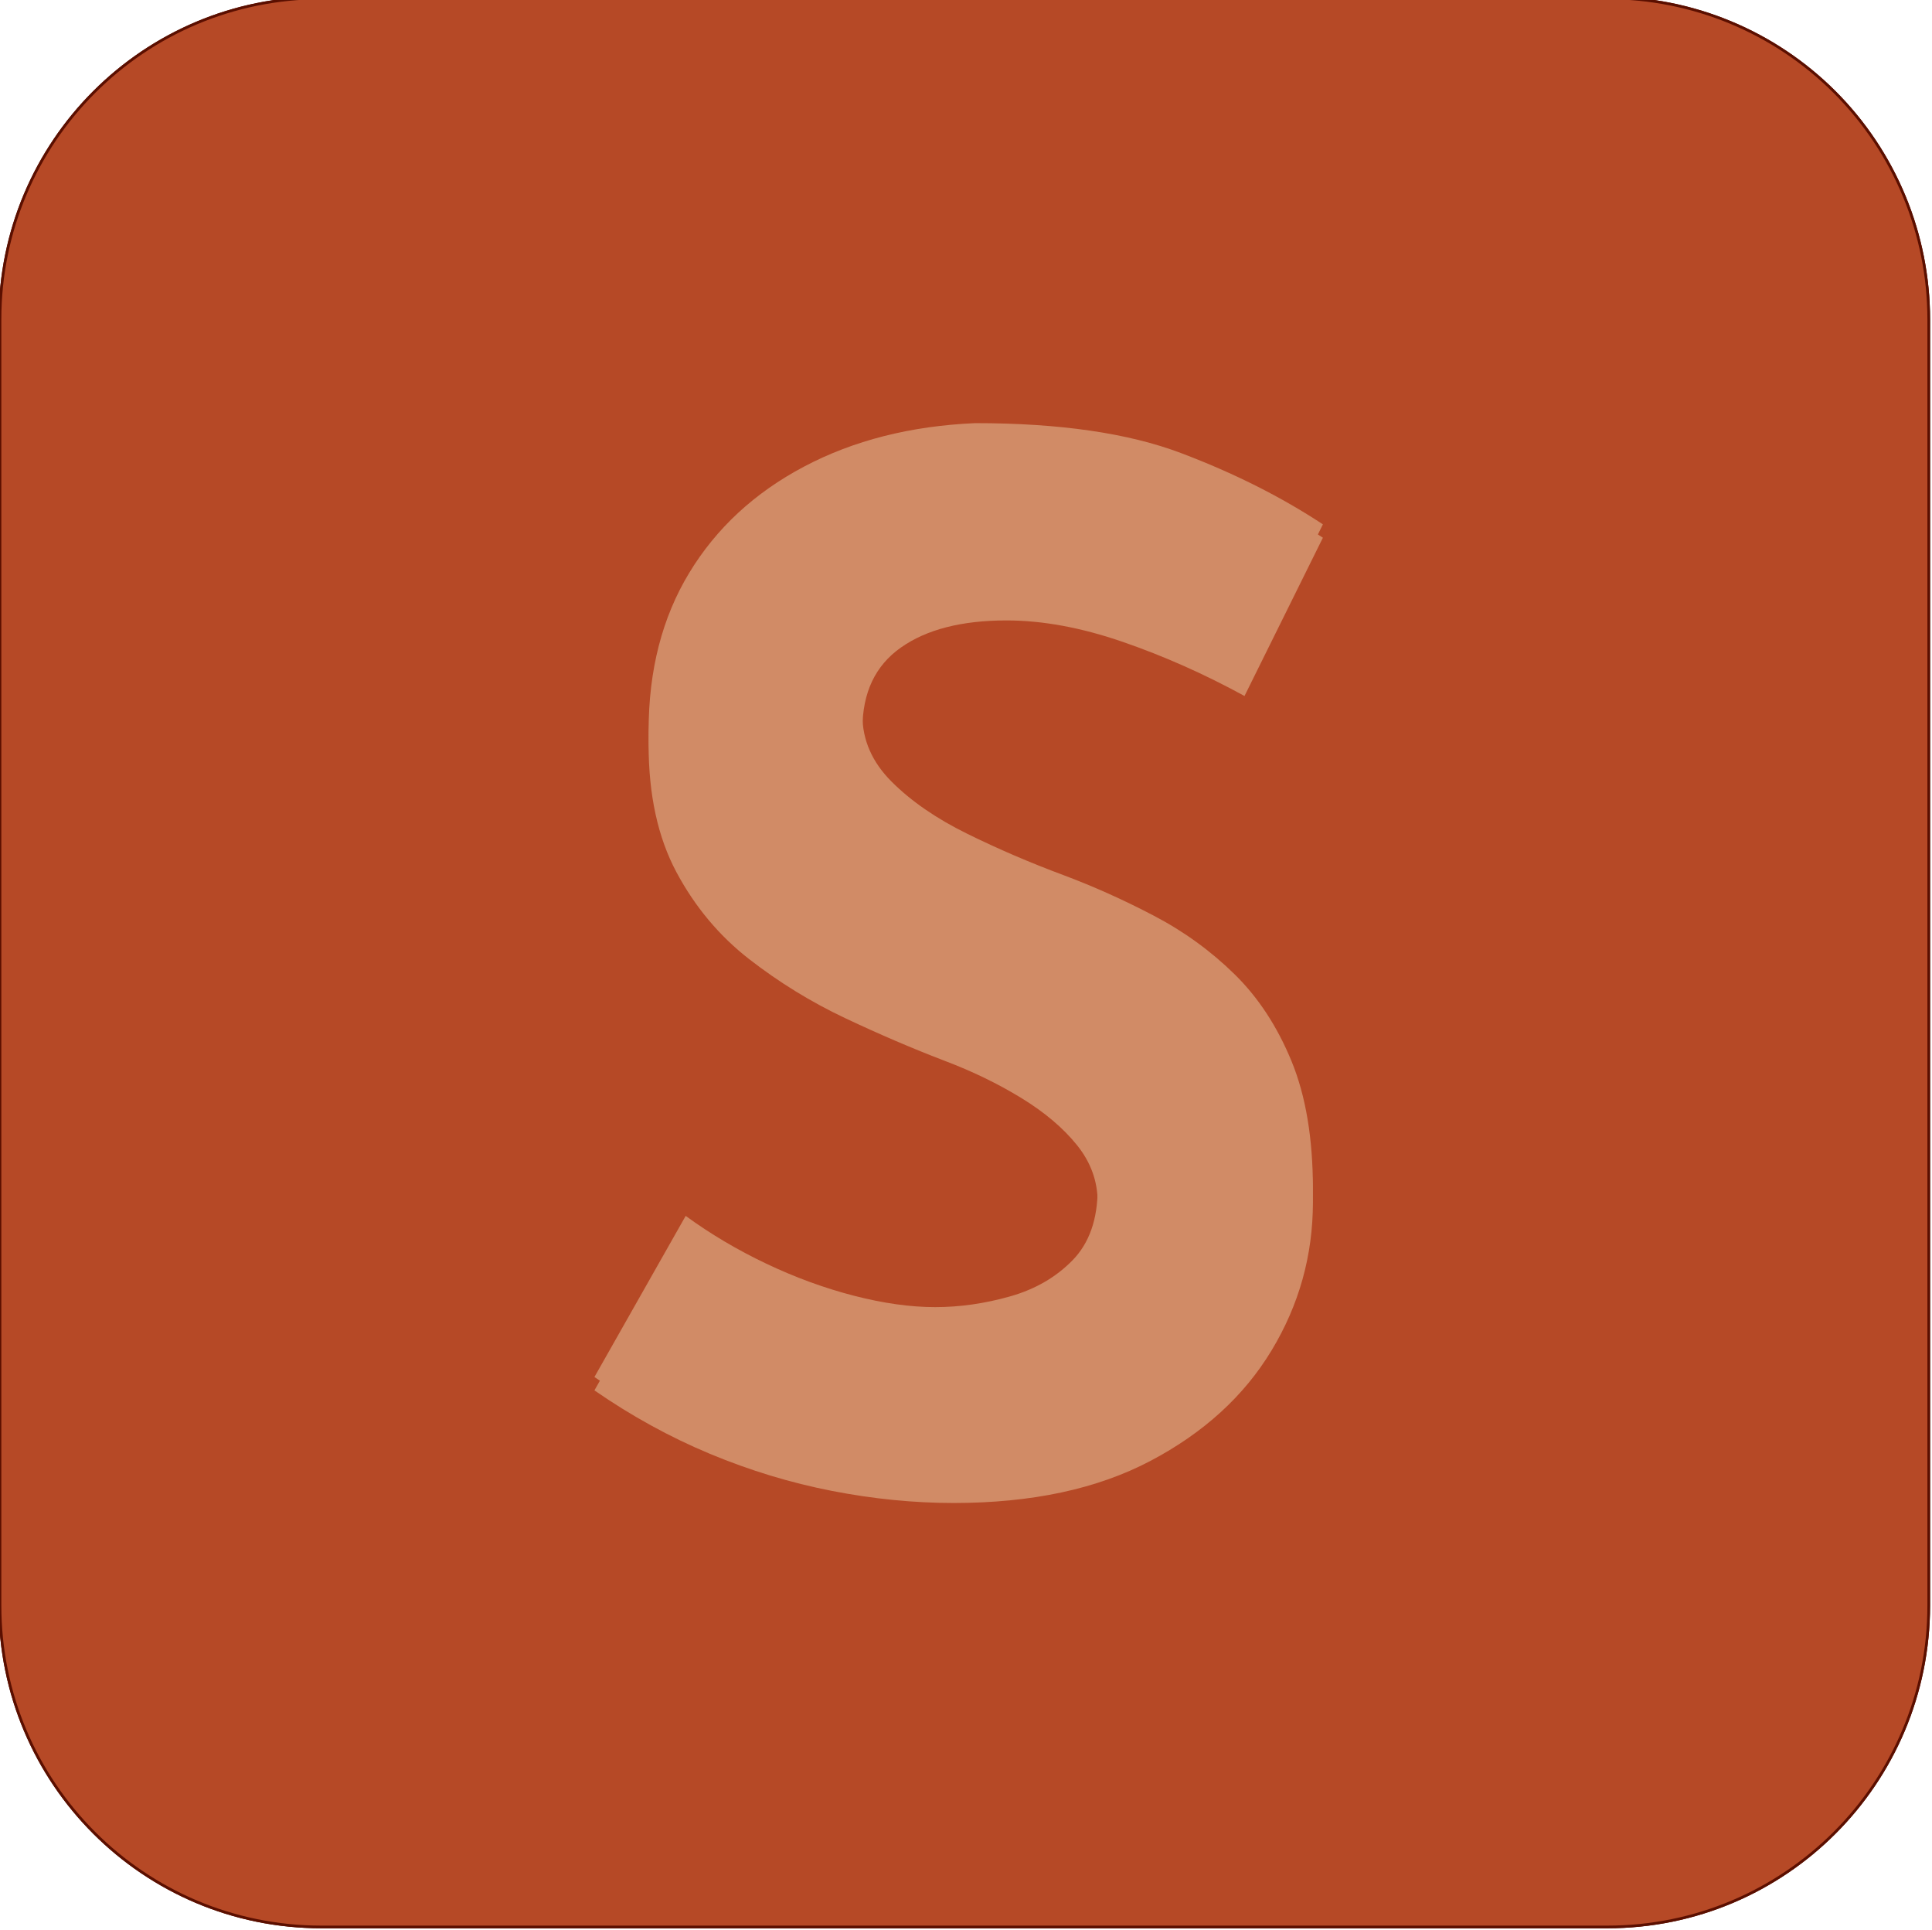 <svg version="1.1" viewBox="0.0 0.0 722.793 721.871" fill="none" stroke="none" stroke-linecap="square" stroke-miterlimit="10" xmlns:xlink="http://www.w3.org/1999/xlink" xmlns="http://www.w3.org/2000/svg"><clipPath id="p.0"><path d="m0 0l722.793 0l0 721.871l-722.793 0l0 -721.871z" clip-rule="nonzero"/></clipPath><g clip-path="url(#p.0)"><path fill="#000000" fill-opacity="0.0" d="m0 0l722.793 0l0 721.871l-722.793 0z" fill-rule="evenodd"/><g filter="url(#shadowFilter-p.1)"><use xlink:href="#p.1" transform=""/></g><defs><filter id="shadowFilter-p.1" filterUnits="userSpaceOnUse"><feGaussianBlur in="SourceAlpha" stdDeviation="2.0" result="blur"/><feComponentTransfer in="blur" color-interpolation-filters="sRGB"><feFuncR type="linear" slope="0" intercept="0.0"/><feFuncG type="linear" slope="0" intercept="0.0"/><feFuncB type="linear" slope="0" intercept="0.0"/><feFuncA type="linear" slope="0.5" intercept="0"/></feComponentTransfer></filter></defs><g id="p.1"><path fill="#b64926" d="m0 119.477l0 0c0 -66.42 53.844 -120.265 120.265 -120.265l481.045 0l0 0c31.896 0 62.486 12.671 85.04 35.225c22.554 22.554 35.225 53.144 35.225 85.04l0 481.045c0 66.42 -53.844 120.265 -120.265 120.265l-481.045 0c-66.42 0 -120.265 -53.844 -120.265 -120.265z" fill-rule="evenodd"/><path stroke="#5b0f00" stroke-width="1.0" stroke-linejoin="round" stroke-linecap="butt" d="m0 119.477l0 0c0 -66.42 53.844 -120.265 120.265 -120.265l481.045 0l0 0c31.896 0 62.486 12.671 85.04 35.225c22.554 22.554 35.225 53.144 35.225 85.04l0 481.045c0 66.42 -53.844 120.265 -120.265 120.265l-481.045 0c-66.42 0 -120.265 -53.844 -120.265 -120.265z" fill-rule="evenodd"/></g><g filter="url(#shadowFilter-p.2)"><use xlink:href="#p.2" transform="matrix(1.0 0.0 0.0 1.0 0.0 5.0)"/></g><defs><filter id="shadowFilter-p.2" filterUnits="userSpaceOnUse"><feGaussianBlur in="SourceAlpha" stdDeviation="10.0" result="blur"/><feComponentTransfer in="blur" color-interpolation-filters="sRGB"><feFuncR type="linear" slope="0" intercept="0.0"/><feFuncG type="linear" slope="0" intercept="0.0"/><feFuncB type="linear" slope="0" intercept="0.0"/><feFuncA type="linear" slope="0.5" intercept="0"/></feComponentTransfer></filter></defs><g id="p.2"><path fill="#000000" fill-opacity="0.0" d="m0 0.936l721.575 0l0 720.0l-721.575 0z" fill-rule="evenodd"/><path fill="#d18b66" d="m465.588 255.342q-22.406 -12.266 -45.609 -20.266q-23.188 -8.0 -43.453 -8.0q-25.078 0 -39.484 10.141q-14.391 10.125 -14.391 30.391q0 13.859 10.938 24.797q10.938 10.938 28.266 19.469q17.328 8.531 36.0 15.469q17.062 6.391 33.859 15.203q16.812 8.797 30.141 21.859q13.328 13.062 21.328 32.531q8.0 19.469 8.0 47.734q0 29.859 -15.469 55.469q-15.453 25.594 -45.328 41.328q-29.859 15.734 -73.594 15.734q-22.406 0 -45.609 -4.531q-23.188 -4.531 -45.594 -13.859q-22.406 -9.344 -43.203 -23.734l34.141 -60.266q13.859 10.125 30.125 17.859q16.266 7.734 32.797 12.0q16.547 4.266 30.406 4.266q13.859 0 28.0 -4.0q14.141 -4.0 23.469 -13.594q9.328 -9.609 9.328 -26.672q0 -11.734 -7.734 -21.328q-7.734 -9.609 -20.797 -17.609q-13.062 -8.0 -28.531 -13.859q-18.141 -6.938 -37.344 -16.0q-19.188 -9.062 -36.0 -22.125q-16.797 -13.078 -27.203 -32.547q-10.391 -19.469 -10.391 -47.734q0 -34.125 15.203 -59.188q15.203 -25.078 42.938 -39.734q27.734 -14.672 64.0 -16.266q47.469 0 77.062 11.203q29.594 11.188 53.062 26.656l-29.328 59.203z" fill-rule="nonzero"/></g></g></svg>